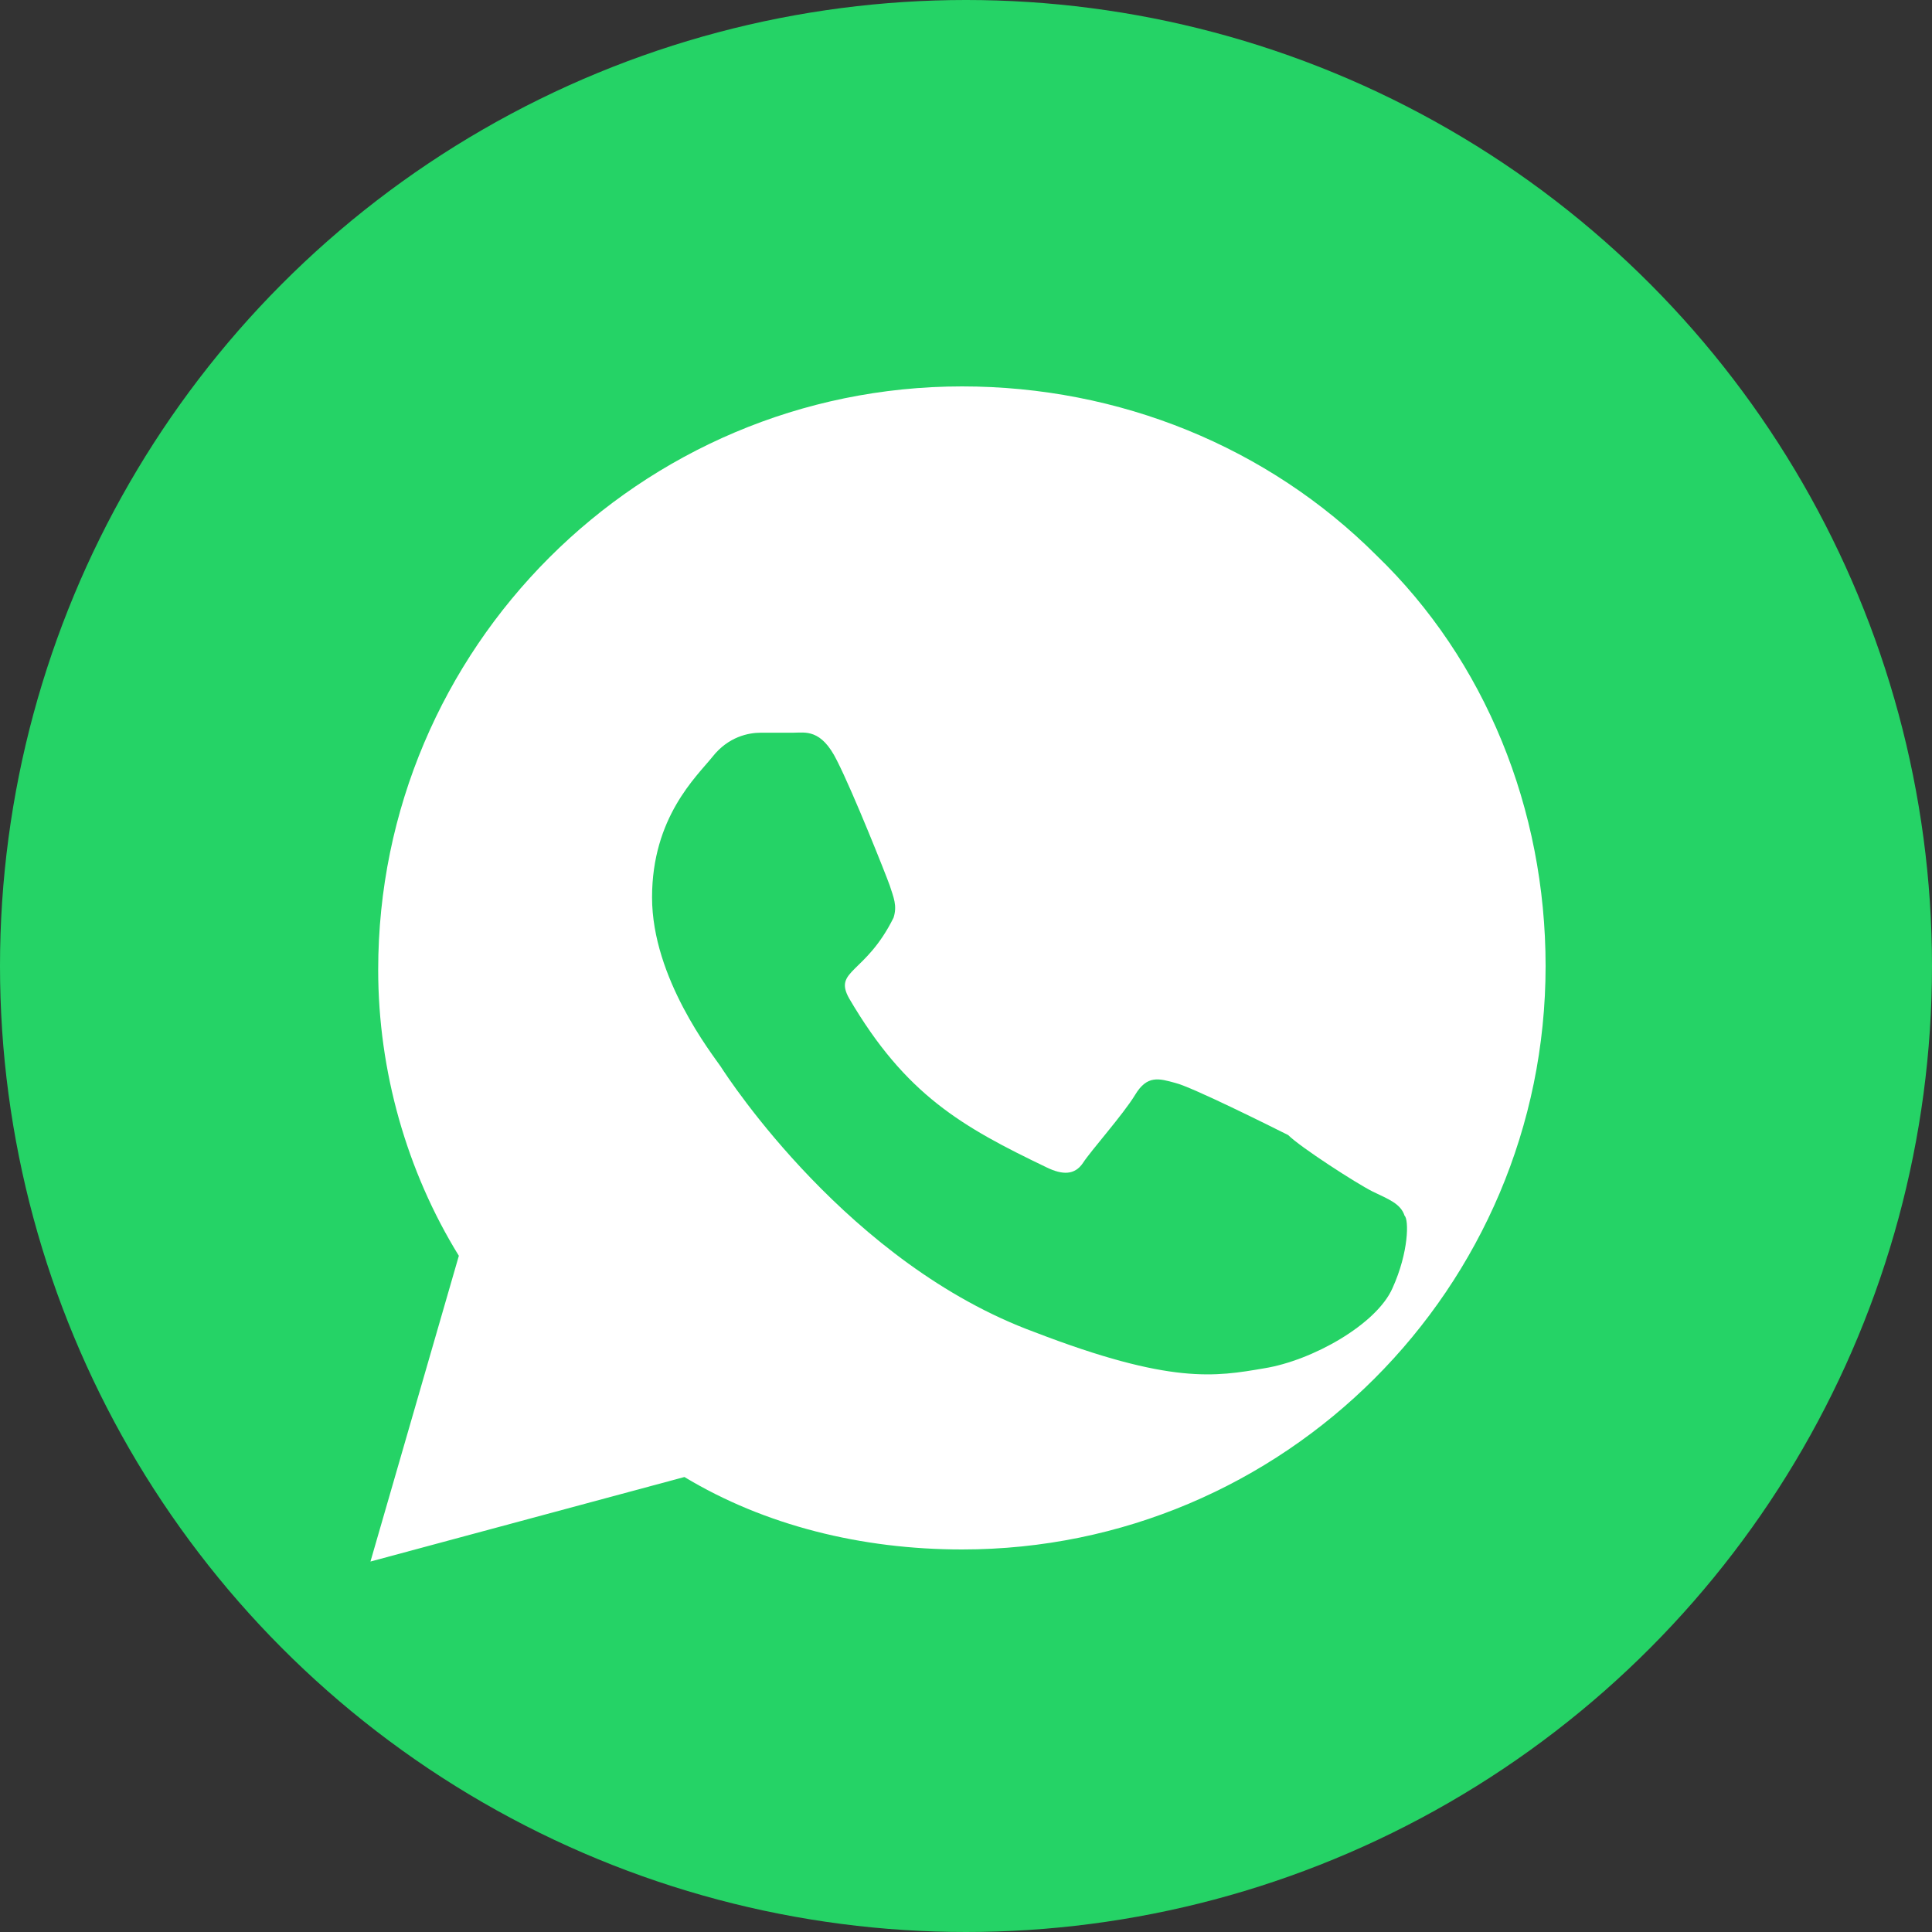 <?xml version="1.0" encoding="UTF-8"?>
<svg width="40px" height="40px" viewBox="0 0 40 40" version="1.1" xmlns="http://www.w3.org/2000/svg" xmlns:xlink="http://www.w3.org/1999/xlink">
    <rect x="0" y="0" width="40" height="40" fill="#333333" stroke="none"/>
    <title>WhatsApp Icon</title>
    <g stroke="none" stroke-width="1" fill="none" fill-rule="evenodd">
        <circle fill="#25D366" cx="20" cy="20" r="20"></circle>
        <path d="M28.5,11.5 C26.25,9.25 23.17,8 19.92,8 C13.25,8 7.83,13.42 7.83,20.08 C7.83,22.17 8.42,24.25 9.5,26 L7.67,32.33 L14.17,30.58 C15.83,31.58 17.83,32.08 19.92,32.08 C26.58,32.08 32,26.67 32,20 C32,16.75 30.75,13.67 28.5,11.5 Z" fill="#FFFFFF" fill-rule="nonzero"></path>
        <path d="M26.67,23.5 C26.33,23.33 24.67,22.5 24.33,22.42 C24,22.33 23.75,22.25 23.5,22.67 C23.25,23.08 22.58,23.83 22.42,24.08 C22.25,24.33 22,24.33 21.67,24.17 C19.92,23.33 18.75,22.67 17.58,20.67 C17.25,20.08 17.92,20.17 18.5,19 C18.58,18.75 18.5,18.58 18.42,18.33 C18.33,18.08 17.67,16.42 17.33,15.75 C17,15.08 16.67,15.17 16.42,15.17 C16.25,15.17 16,15.17 15.75,15.17 C15.5,15.17 15.08,15.25 14.75,15.67 C14.42,16.08 13.5,16.92 13.5,18.58 C13.5,20.25 14.75,21.83 14.92,22.08 C15.08,22.33 17.58,26.17 21.42,27.58 C24.25,28.67 25.17,28.5 26.17,28.33 C27.17,28.17 28.5,27.42 28.83,26.67 C29.17,25.92 29.17,25.25 29.08,25.17 C29,24.92 28.75,24.83 28.42,24.67 C28.08,24.5 26.92,23.75 26.67,23.5 Z" fill="#25D366" fill-rule="nonzero"></path>
    </g>
</svg>